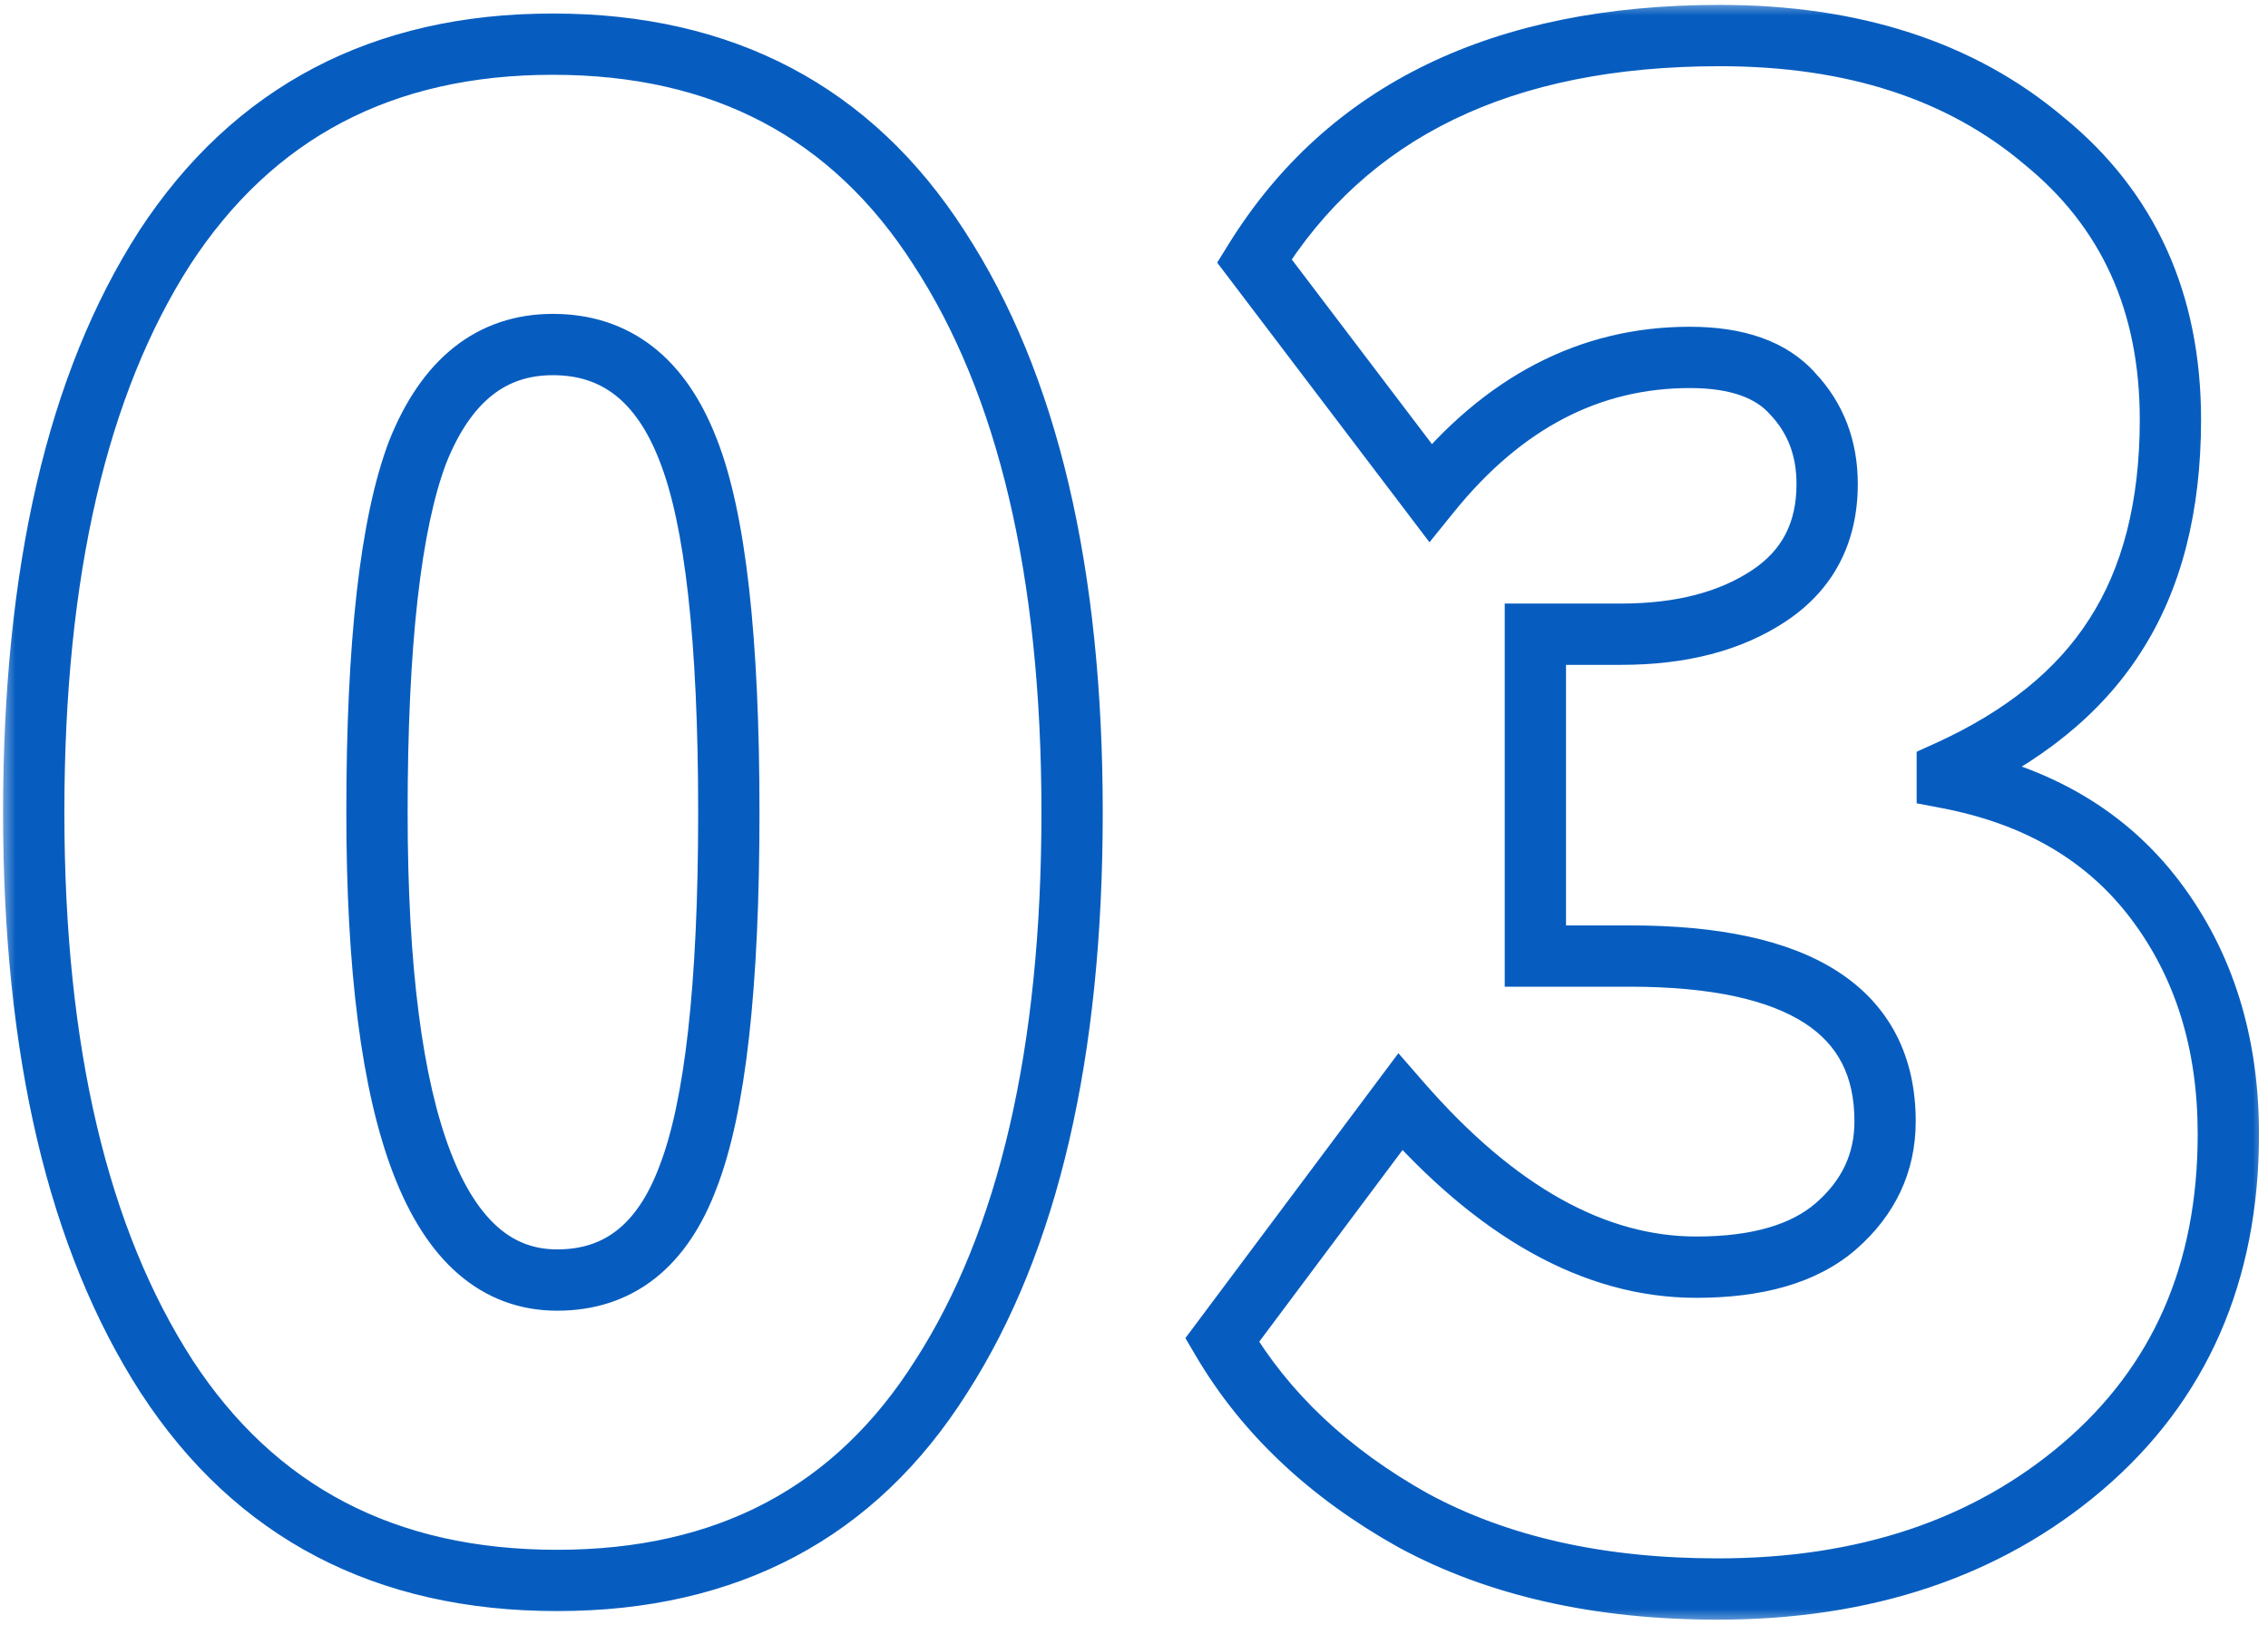 <svg width="74" height="53" viewBox="0 0 74 53" fill="none" xmlns="http://www.w3.org/2000/svg">
<mask id="path-1-outside-1_25_185" maskUnits="userSpaceOnUse" x="0" y="0" width="74" height="53" fill="black">
<rect fill="white" width="74" height="53"/>
<path d="M1.1 26.5C1.1 18.66 2.523 12.523 5.37 8.09C8.263 3.657 12.487 1.44 18.04 1.44C23.593 1.44 27.793 3.657 30.64 8.09C33.533 12.523 34.98 18.66 34.98 26.5C34.98 34.34 33.557 40.477 30.71 44.91C27.91 49.343 23.733 51.56 18.18 51.56C12.58 51.56 8.333 49.343 5.44 44.91C2.547 40.43 1.1 34.293 1.1 26.5ZM12.3 26.5C12.3 36.673 14.26 41.76 18.18 41.76C20.187 41.76 21.61 40.64 22.45 38.4C23.337 36.113 23.78 32.147 23.78 26.5C23.78 20.853 23.337 16.91 22.45 14.67C21.563 12.383 20.093 11.24 18.04 11.24C16.033 11.24 14.563 12.407 13.63 14.74C12.743 17.073 12.3 20.993 12.3 26.5ZM56.046 51.84C52.173 51.84 48.859 51.093 46.106 49.6C43.353 48.06 41.276 46.1 39.876 43.72L45.686 35.95C48.813 39.543 52.033 41.34 55.346 41.34C57.353 41.34 58.87 40.897 59.896 40.01C60.969 39.077 61.506 37.933 61.506 36.58C61.506 32.987 58.73 31.19 53.176 31.19H50.096V20.69H52.896C54.856 20.69 56.466 20.27 57.726 19.43C58.986 18.59 59.616 17.377 59.616 15.79C59.616 14.623 59.243 13.643 58.496 12.85C57.796 12.057 56.676 11.66 55.136 11.66C51.87 11.66 49.046 13.13 46.666 16.07L40.926 8.51C43.959 3.61 49.023 1.16 56.116 1.16C60.456 1.16 63.98 2.303 66.686 4.59C69.439 6.83 70.816 9.863 70.816 13.69C70.816 16.537 70.21 18.893 68.996 20.76C67.829 22.58 66.01 24.05 63.536 25.17V25.38C66.476 25.94 68.74 27.27 70.326 29.37C71.913 31.47 72.706 34.013 72.706 37C72.706 41.527 71.12 45.143 67.946 47.85C64.82 50.51 60.853 51.84 56.046 51.84Z"/>
</mask>
<path d="M5.37 8.09L4.533 7.543L4.529 7.55L5.37 8.09ZM30.64 8.09L29.799 8.63L29.803 8.637L30.64 8.09ZM30.71 44.91L29.869 44.37L29.864 44.376L30.71 44.91ZM5.44 44.91L4.6 45.453L4.603 45.456L5.44 44.91ZM22.45 38.4L21.518 38.038L21.514 38.049L22.45 38.4ZM22.45 14.67L21.518 15.031L21.52 15.038L22.45 14.67ZM13.63 14.74L12.701 14.369L12.698 14.377L12.695 14.385L13.63 14.74ZM1.1 26.5H2.1C2.1 18.764 3.507 12.842 6.211 8.63L5.37 8.09L4.529 7.55C1.539 12.205 0.1 18.556 0.1 26.5H1.1ZM5.37 8.09L6.207 8.637C8.906 4.502 12.805 2.44 18.04 2.44V1.44V0.44C12.169 0.44 7.621 2.811 4.533 7.543L5.37 8.09ZM18.04 1.44V2.44C23.275 2.44 27.148 4.502 29.799 8.63L30.64 8.09L31.482 7.55C28.439 2.812 23.912 0.44 18.04 0.44V1.44ZM30.64 8.09L29.803 8.637C32.55 12.847 33.98 18.766 33.98 26.5H34.98H35.98C35.98 18.554 34.516 12.2 31.477 7.543L30.64 8.09ZM34.98 26.5H33.98C33.98 34.236 32.573 40.158 29.869 44.37L30.71 44.91L31.552 45.45C34.541 40.795 35.98 34.444 35.98 26.5H34.98ZM30.71 44.91L29.864 44.376C27.26 48.499 23.415 50.56 18.18 50.56V51.56V52.56C24.052 52.56 28.56 50.188 31.555 45.444L30.71 44.91ZM18.18 51.56V50.56C12.894 50.56 8.974 48.495 6.277 44.364L5.44 44.91L4.603 45.456C7.693 50.192 12.266 52.56 18.18 52.56V51.56ZM5.44 44.91L6.28 44.367C3.529 40.108 2.1 34.185 2.1 26.5H1.1H0.1C0.1 34.402 1.564 40.752 4.6 45.453L5.44 44.91ZM12.3 26.5H11.3C11.3 31.622 11.789 35.586 12.837 38.305C13.364 39.671 14.054 40.785 14.953 41.562C15.872 42.357 16.962 42.76 18.18 42.76V41.76V40.76C17.438 40.76 16.813 40.527 16.262 40.05C15.691 39.556 15.156 38.762 14.703 37.585C13.791 35.217 13.3 31.551 13.3 26.5H12.3ZM18.18 41.76V42.76C19.382 42.76 20.464 42.42 21.371 41.706C22.265 41.002 22.922 39.989 23.386 38.751L22.45 38.4L21.514 38.049C21.138 39.051 20.663 39.718 20.134 40.134C19.618 40.54 18.985 40.76 18.18 40.76V41.76ZM22.45 38.4L23.382 38.761C24.343 36.285 24.78 32.151 24.78 26.5H23.78H22.78C22.78 32.142 22.331 35.942 21.518 38.038L22.45 38.4ZM23.78 26.5H24.78C24.78 20.852 24.343 16.736 23.38 14.302L22.45 14.67L21.52 15.038C22.33 17.084 22.78 20.855 22.78 26.5H23.78ZM22.45 14.67L23.382 14.309C22.894 13.049 22.213 12.021 21.296 11.308C20.368 10.586 19.265 10.24 18.04 10.24V11.24V12.24C18.869 12.24 19.527 12.466 20.069 12.887C20.622 13.317 21.12 14.005 21.518 15.031L22.45 14.67ZM18.04 11.24V10.24C16.828 10.24 15.735 10.598 14.811 11.332C13.901 12.054 13.212 13.093 12.701 14.369L13.63 14.74L14.559 15.111C14.982 14.053 15.494 13.343 16.054 12.898C16.6 12.465 17.246 12.24 18.04 12.24V11.24ZM13.63 14.74L12.695 14.385C11.739 16.902 11.3 20.983 11.3 26.5H12.3H13.3C13.3 21.004 13.748 17.244 14.565 15.095L13.63 14.74ZM46.106 49.6L45.618 50.473L45.629 50.479L46.106 49.6ZM39.876 43.72L39.075 43.121L38.677 43.654L39.014 44.227L39.876 43.72ZM45.686 35.95L46.441 35.294L45.627 34.359L44.885 35.351L45.686 35.95ZM59.896 40.01L60.55 40.767L60.552 40.765L59.896 40.01ZM50.096 31.19H49.096V32.19H50.096V31.19ZM50.096 20.69V19.69H49.096V20.69H50.096ZM57.726 19.43L57.172 18.598L57.726 19.43ZM58.496 12.85L57.746 13.512L57.757 13.524L57.768 13.535L58.496 12.85ZM46.666 16.07L45.87 16.675L46.641 17.691L47.443 16.699L46.666 16.07ZM40.926 8.51L40.076 7.984L39.714 8.568L40.13 9.115L40.926 8.51ZM66.686 4.59L66.041 5.354L66.048 5.36L66.055 5.366L66.686 4.59ZM68.996 20.76L68.158 20.215L68.154 20.22L68.996 20.76ZM63.536 25.17L63.124 24.259L62.536 24.525V25.17H63.536ZM63.536 25.38H62.536V26.207L63.349 26.362L63.536 25.38ZM70.326 29.37L71.124 28.767L70.326 29.37ZM67.946 47.85L68.594 48.612L68.595 48.611L67.946 47.85ZM56.046 51.84V50.84C52.3 50.84 49.159 50.118 46.583 48.721L46.106 49.6L45.629 50.479C48.56 52.068 52.045 52.84 56.046 52.84V51.84ZM46.106 49.6L46.594 48.727C43.973 47.261 42.036 45.419 40.738 43.213L39.876 43.72L39.014 44.227C40.516 46.781 42.732 48.859 45.618 50.473L46.106 49.6ZM39.876 43.72L40.677 44.319L46.487 36.549L45.686 35.95L44.885 35.351L39.075 43.121L39.876 43.72ZM45.686 35.95L44.932 36.606C48.163 40.32 51.635 42.34 55.346 42.34V41.34V40.34C52.431 40.34 49.463 38.767 46.441 35.294L45.686 35.95ZM55.346 41.34V42.34C57.481 42.34 59.272 41.871 60.55 40.767L59.896 40.01L59.242 39.253C58.467 39.923 57.225 40.34 55.346 40.34V41.34ZM59.896 40.01L60.552 40.765C61.831 39.652 62.506 38.239 62.506 36.58H61.506H60.506C60.506 37.627 60.108 38.501 59.24 39.255L59.896 40.01ZM61.506 36.58H62.506C62.506 34.479 61.668 32.799 59.967 31.698C58.341 30.646 56.029 30.19 53.176 30.19V31.19V32.19C55.877 32.19 57.73 32.633 58.88 33.377C59.956 34.073 60.506 35.088 60.506 36.58H61.506ZM53.176 31.19V30.19H50.096V31.19V32.19H53.176V31.19ZM50.096 31.19H51.096V20.69H50.096H49.096V31.19H50.096ZM50.096 20.69V21.69H52.896V20.69V19.69H50.096V20.69ZM52.896 20.69V21.69C54.996 21.69 56.815 21.24 58.281 20.262L57.726 19.43L57.172 18.598C56.118 19.3 54.716 19.69 52.896 19.69V20.69ZM57.726 19.43L58.281 20.262C59.835 19.226 60.616 17.692 60.616 15.79H59.616H58.616C58.616 17.061 58.138 17.954 57.172 18.598L57.726 19.43ZM59.616 15.79H60.616C60.616 14.388 60.159 13.157 59.224 12.165L58.496 12.85L57.768 13.535C58.327 14.129 58.616 14.858 58.616 15.79H59.616ZM58.496 12.85L59.246 12.188C58.283 11.097 56.83 10.66 55.136 10.66V11.66V12.66C56.523 12.66 57.309 13.017 57.746 13.512L58.496 12.85ZM55.136 11.66V10.66C51.518 10.66 48.425 12.308 45.889 15.441L46.666 16.07L47.443 16.699C49.667 13.952 52.221 12.66 55.136 12.66V11.66ZM46.666 16.07L47.463 15.465L41.723 7.905L40.926 8.51L40.13 9.115L45.87 16.675L46.666 16.07ZM40.926 8.51L41.776 9.036C44.584 4.502 49.277 2.16 56.116 2.16V1.16V0.16C48.769 0.16 43.335 2.718 40.076 7.984L40.926 8.51ZM56.116 1.16V2.16C60.275 2.16 63.553 3.252 66.041 5.354L66.686 4.59L67.332 3.826C64.406 1.355 60.637 0.16 56.116 0.16V1.16ZM66.686 4.59L66.055 5.366C68.555 7.399 69.816 10.137 69.816 13.69H70.816H71.816C71.816 9.589 70.324 6.261 67.317 3.814L66.686 4.59ZM70.816 13.69H69.816C69.816 16.397 69.24 18.55 68.158 20.215L68.996 20.76L69.835 21.305C71.179 19.236 71.816 16.677 71.816 13.69H70.816ZM68.996 20.76L68.154 20.22C67.116 21.841 65.466 23.198 63.124 24.259L63.536 25.17L63.949 26.081C66.553 24.902 68.543 23.319 69.838 21.3L68.996 20.76ZM63.536 25.17H62.536V25.38H63.536H64.536V25.17H63.536ZM63.536 25.38L63.349 26.362C66.081 26.883 68.112 28.098 69.528 29.973L70.326 29.37L71.124 28.767C69.367 26.442 66.871 24.997 63.723 24.398L63.536 25.38ZM70.326 29.37L69.528 29.973C70.966 31.876 71.706 34.2 71.706 37H72.706H73.706C73.706 33.826 72.859 31.064 71.124 28.767L70.326 29.37ZM72.706 37H71.706C71.706 41.262 70.227 44.59 67.297 47.089L67.946 47.85L68.595 48.611C72.012 45.697 73.706 41.791 73.706 37H72.706ZM67.946 47.85L67.298 47.088C64.382 49.569 60.658 50.84 56.046 50.84V51.84V52.84C61.047 52.84 65.257 51.451 68.594 48.612L67.946 47.85Z" fill="#075DBF" mask="url(#path-1-outside-1_25_185)"/>
</svg>
